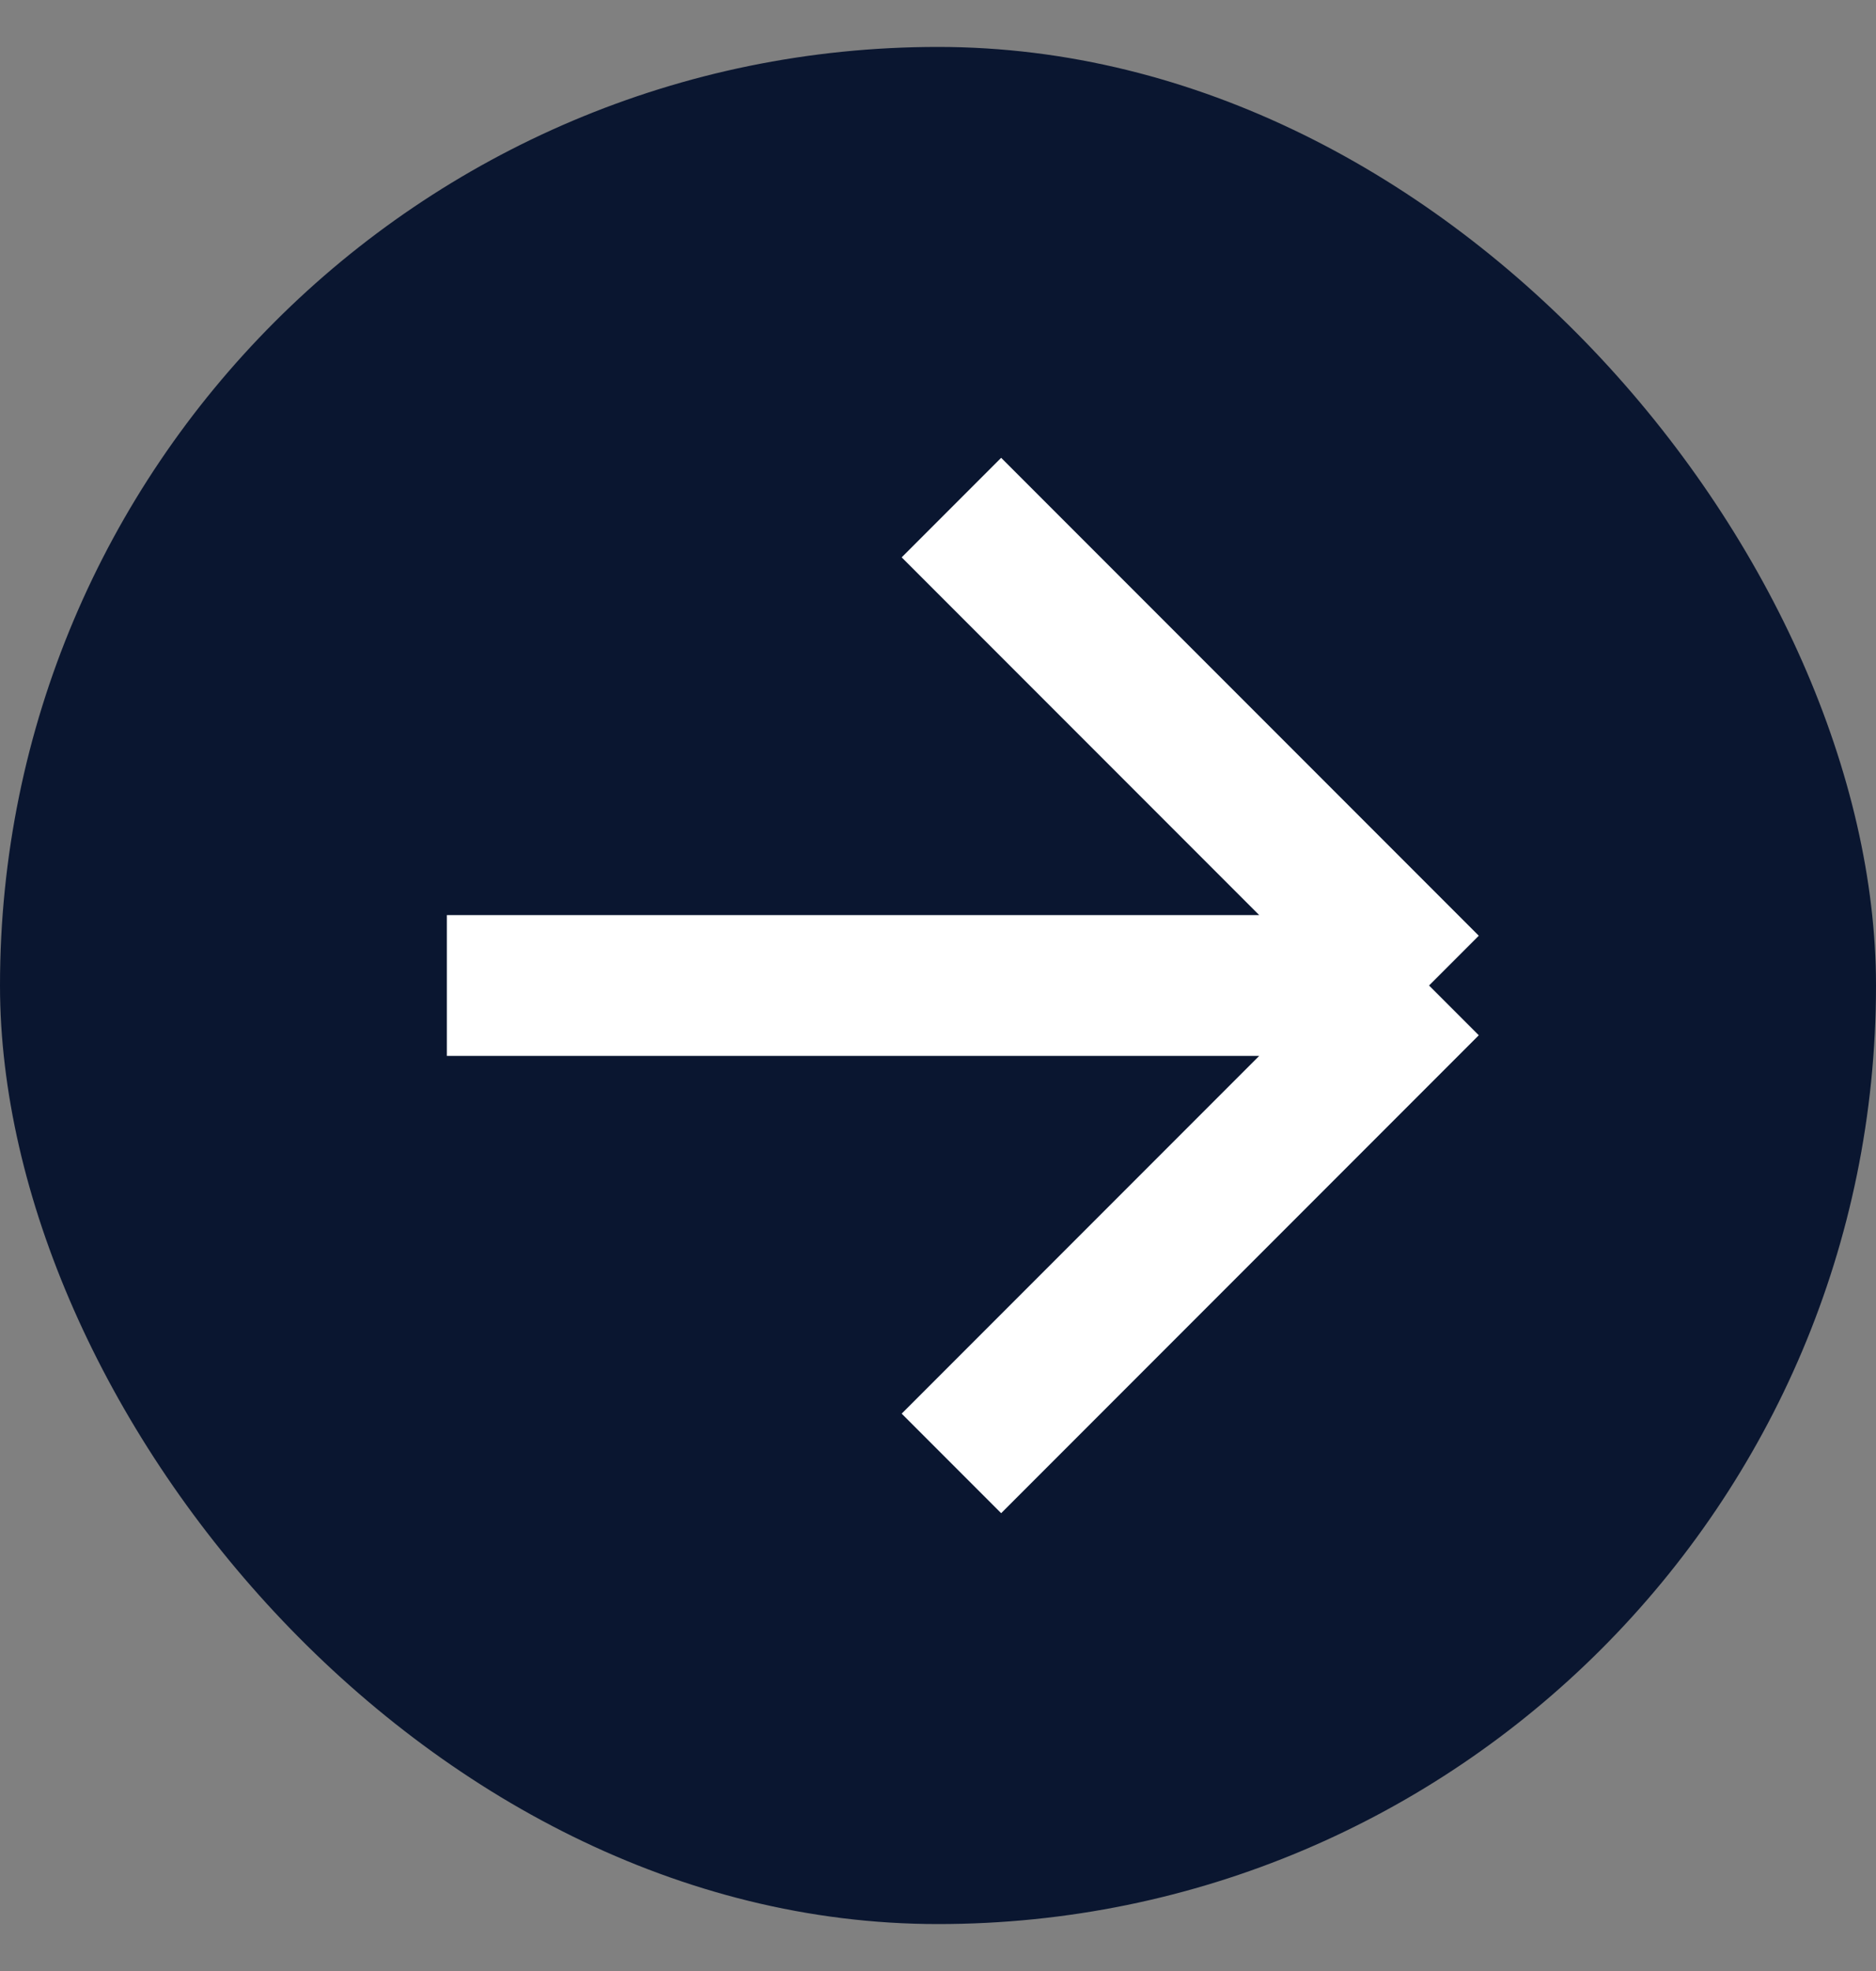 <svg xmlns="http://www.w3.org/2000/svg" width="20" height="21" viewBox="0 0 20 21" fill="none"><rect x="0" y="0" width="20" height="21" fill="#808080" stroke="none"/><rect y="0.5" width="20" height="20" rx="10" fill="#0A1630"></rect><path d="M10.143 5.408L15.235 10.5M10.143 15.592L15.235 10.5M15.235 10.5H4.764" stroke="white" stroke-width="1.5"></path></svg>